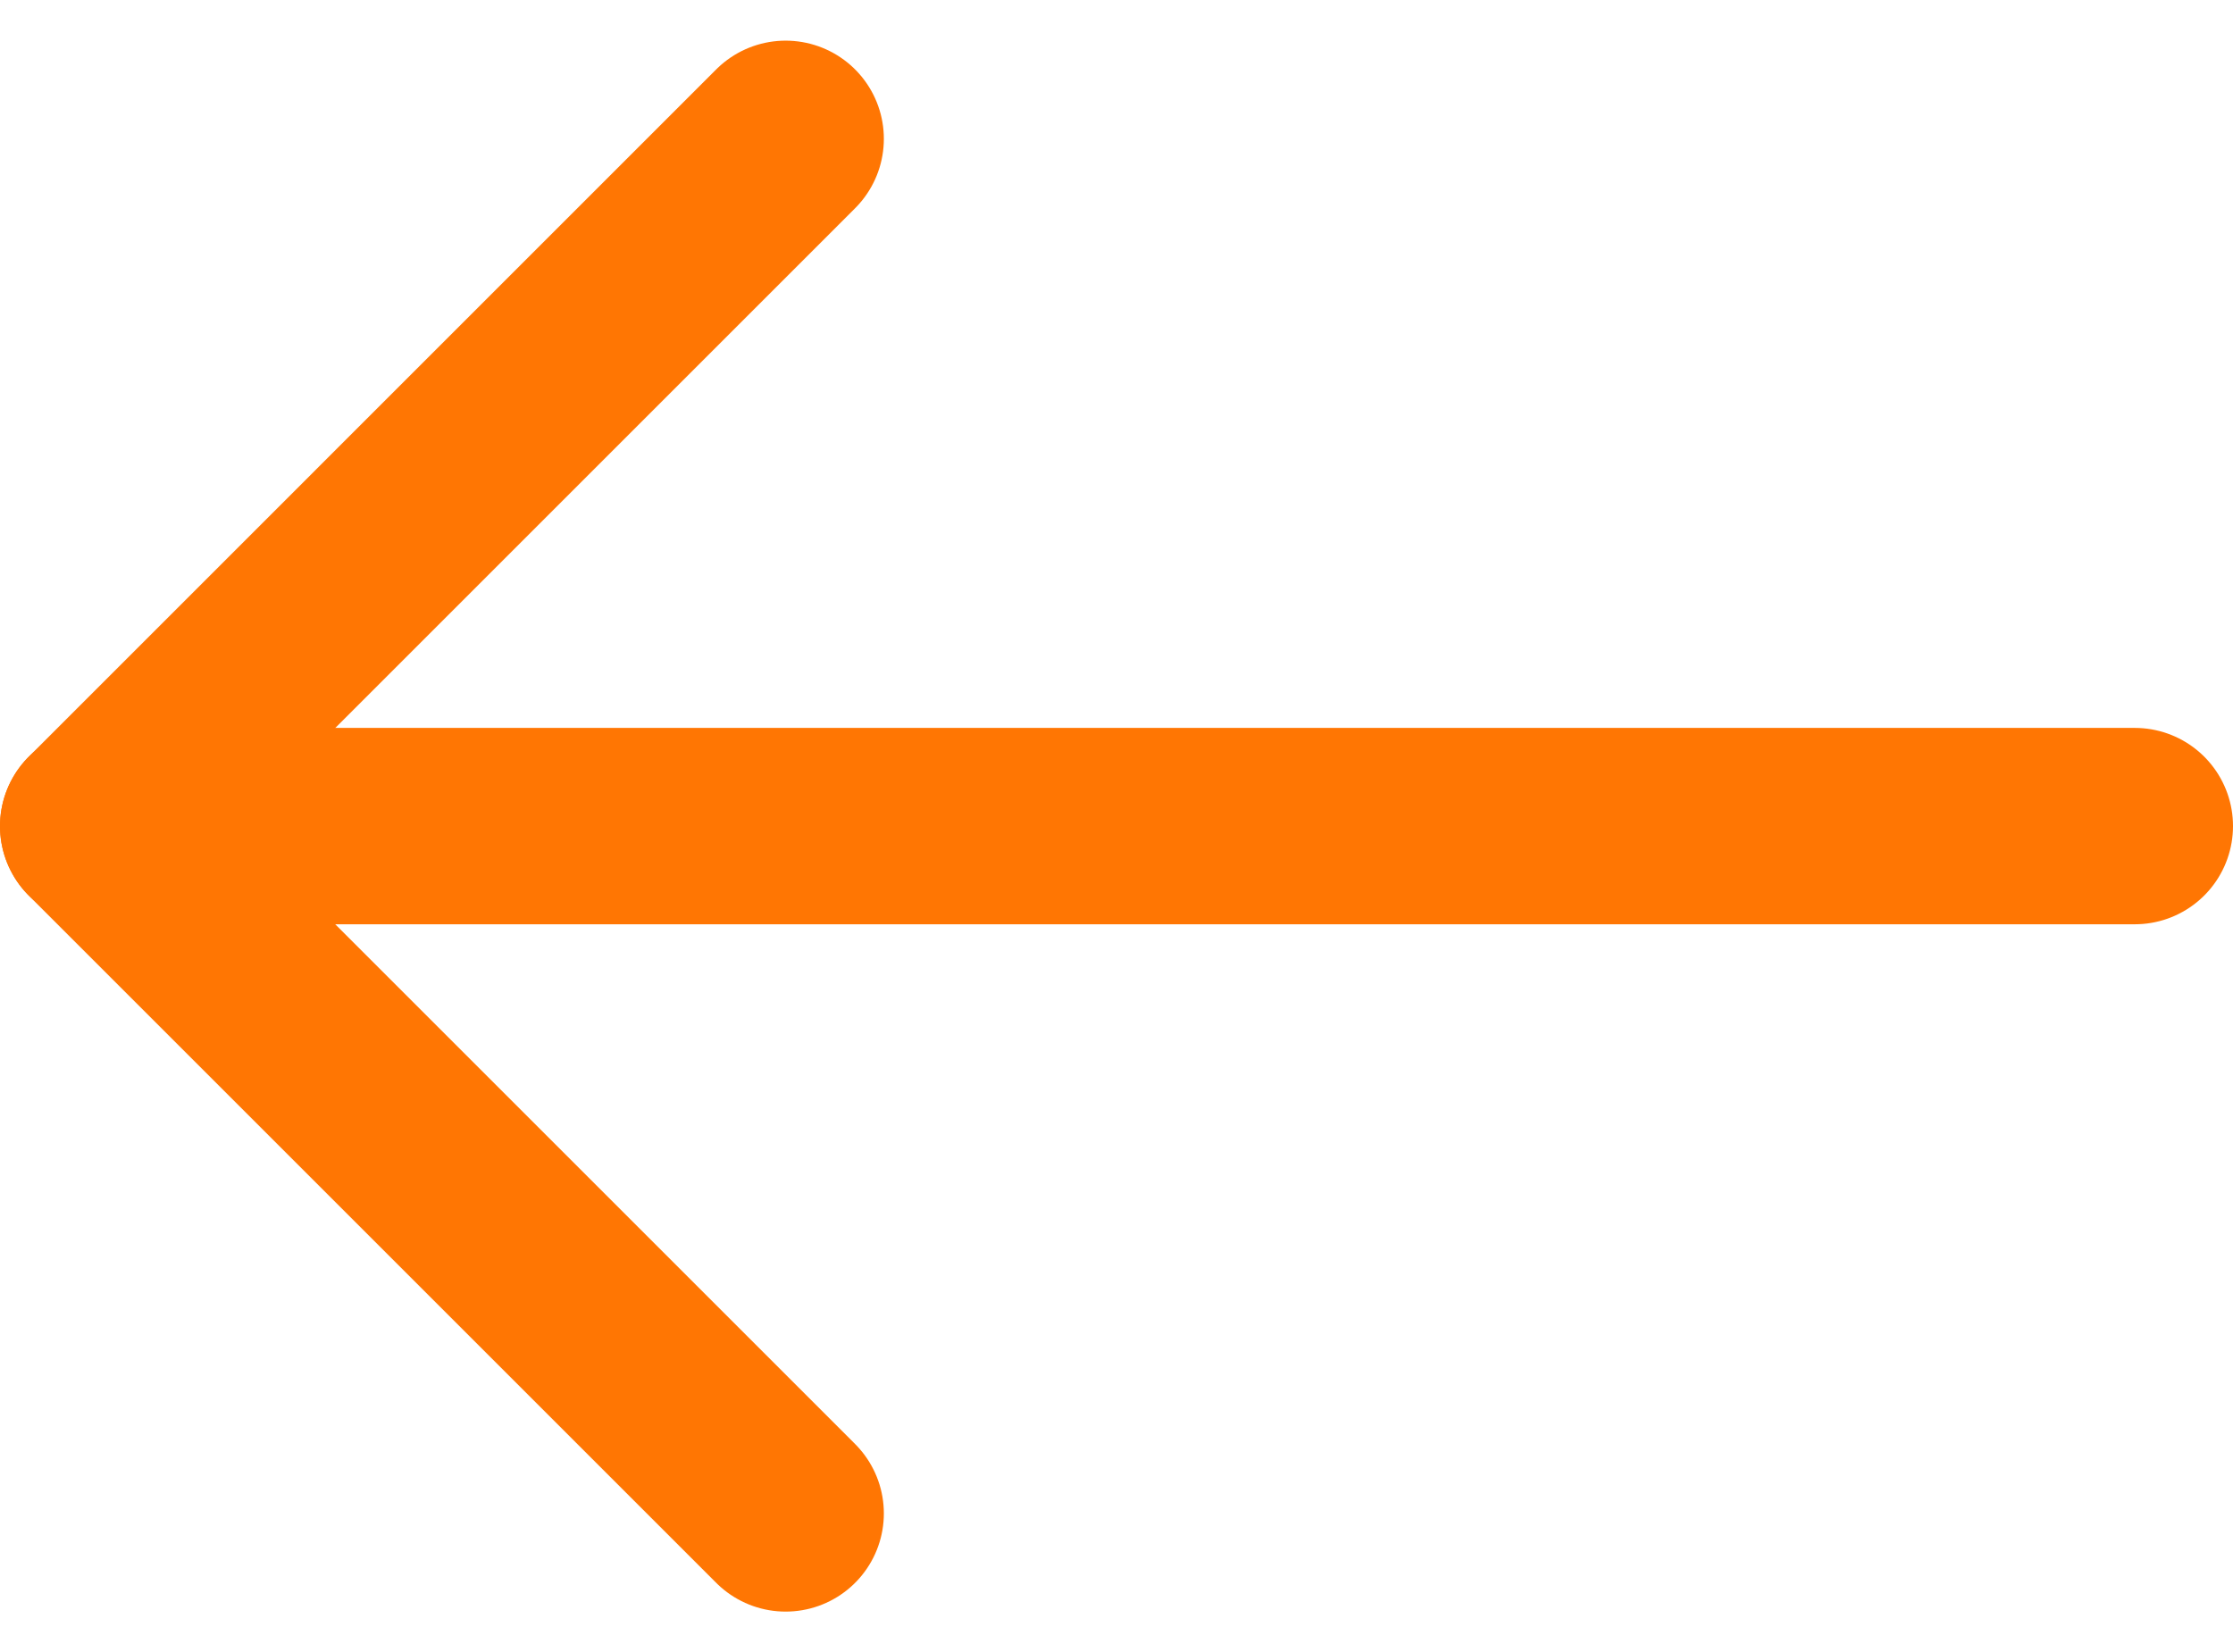 <?xml version="1.0" encoding="utf-8"?>
<!-- Generator: Adobe Illustrator 16.0.0, SVG Export Plug-In . SVG Version: 6.00 Build 0)  -->
<!DOCTYPE svg PUBLIC "-//W3C//DTD SVG 1.1//EN" "http://www.w3.org/Graphics/SVG/1.1/DTD/svg11.dtd">
<svg version="1.1" id="Layer_1" xmlns="http://www.w3.org/2000/svg" xmlns:xlink="http://www.w3.org/1999/xlink" x="0px" y="0px"
	 width="34.107px" height="25.243px" viewBox="0 0 34.107 25.243" enable-background="new 0 0 34.107 25.243" xml:space="preserve">
<g id="Icon_feather-arrow-left" transform="translate(-71.795 2.121)">
	<path id="Path_3470" fill="none" stroke="#FF7603" stroke-width="3" stroke-linecap="round" stroke-linejoin="round" d="
		M73.295,10.5h31.107"/>
	<path id="Path_3471" fill="none" stroke="#FF7603" stroke-width="3" stroke-linecap="round" stroke-linejoin="round" d="M83.795,0
		l-10.5,10.501l10.5,10.5"/>
</g>
</svg>
